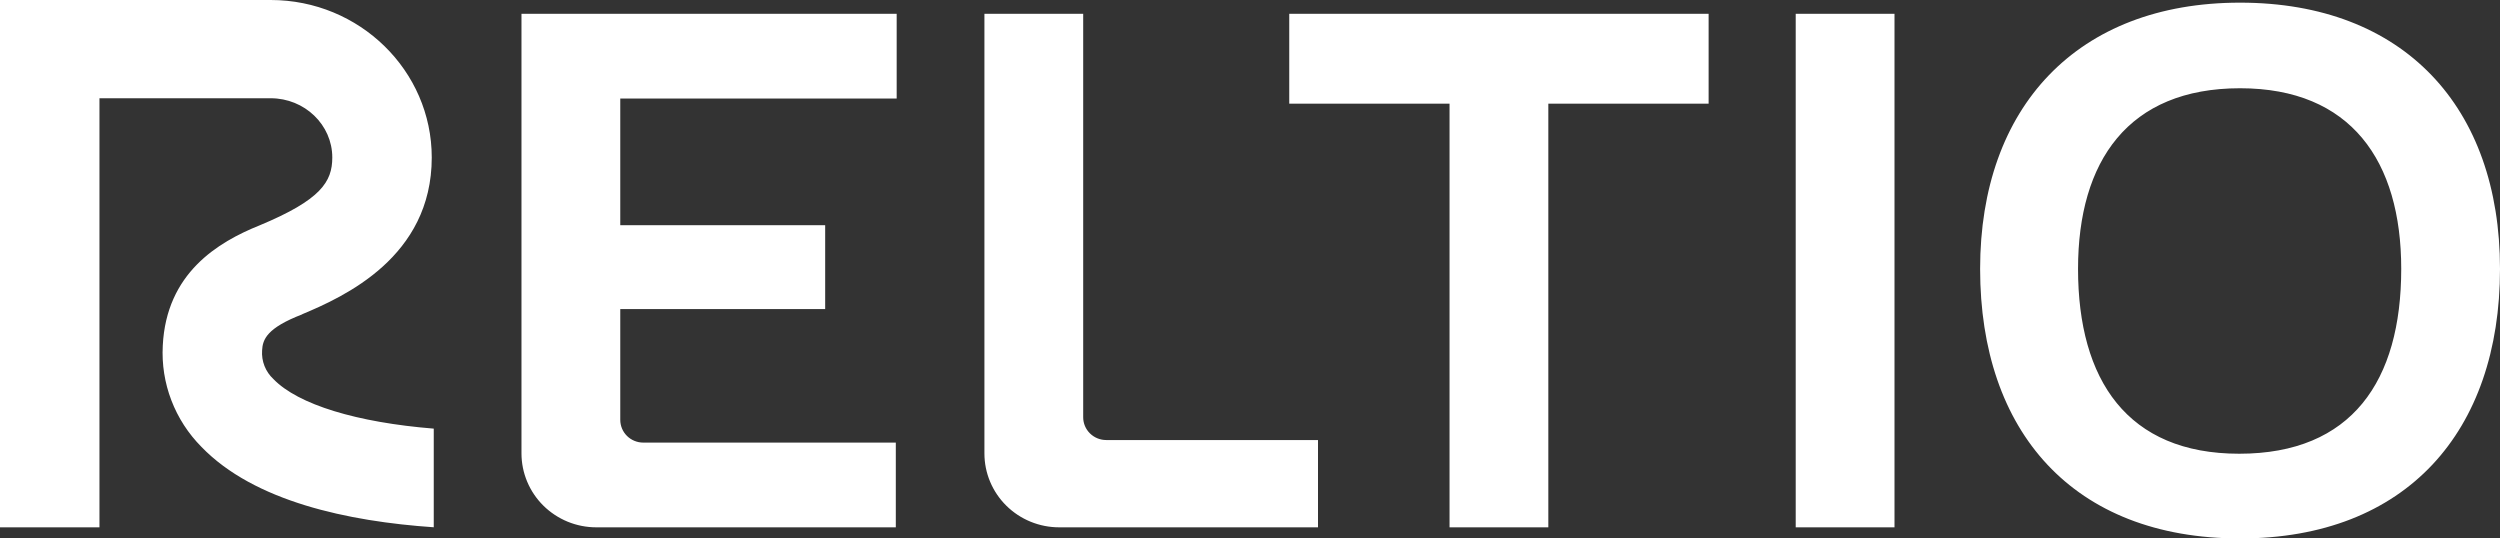 <svg width="130" height="28" viewBox="0 0 130 28" fill="none" xmlns="http://www.w3.org/2000/svg">
<rect x="0" y="0" width="130" height="28" fill="#333333" stroke="none"/>
<path d="M27.117 0.717H46.627V5.123H32.254V11.71H42.909V16.072H32.254V21.833C32.254 21.988 32.285 22.142 32.345 22.286C32.405 22.429 32.493 22.559 32.604 22.669C32.715 22.779 32.847 22.866 32.993 22.925C33.138 22.985 33.293 23.015 33.451 23.015H46.582V27.421H31.01C30.499 27.421 29.992 27.322 29.52 27.129C29.048 26.935 28.619 26.652 28.257 26.295C27.896 25.938 27.609 25.514 27.414 25.048C27.218 24.581 27.117 24.081 27.117 23.576V0.717ZM57.523 22.882H68.536V27.421H55.079C54.568 27.421 54.062 27.322 53.591 27.129C53.119 26.936 52.69 26.653 52.329 26.296C51.968 25.939 51.681 25.516 51.486 25.05C51.29 24.584 51.19 24.084 51.19 23.579V0.717H56.326V21.7C56.326 22.013 56.452 22.314 56.677 22.535C56.901 22.757 57.206 22.882 57.523 22.882ZM67.041 0.717H88.848V5.39H80.513V27.421H75.376V5.39H67.041V0.717ZM93.377 27.421V0.717H98.514V27.421H93.377ZM102.966 13.981C102.966 5.568 108.013 0.138 116.483 0.138C124.999 0.138 130 5.568 130 13.981C130 22.437 125.134 28 116.483 28C107.788 28 102.966 22.437 102.966 13.981ZM124.864 13.981C124.864 8.373 122.251 4.589 116.483 4.589C110.671 4.589 108.058 8.373 108.058 13.981C108.058 19.767 110.626 23.594 116.438 23.594C122.296 23.594 124.864 19.811 124.864 13.981ZM14.219 19.712C14.015 19.523 13.856 19.291 13.754 19.033C13.652 18.775 13.61 18.498 13.629 18.223C13.657 17.651 13.874 17.055 15.716 16.346L15.714 16.34C17.886 15.431 22.451 13.369 22.451 8.19C22.451 3.674 18.694 0 14.076 0H0V27.421H5.172V5.109H14.076C15.842 5.109 17.279 6.491 17.279 8.19C17.279 9.458 16.677 10.395 13.504 11.717C11.328 12.591 8.648 14.205 8.464 17.976C8.412 18.943 8.563 19.91 8.91 20.815C9.256 21.721 9.789 22.546 10.475 23.237C13.211 26.074 18.102 27.114 22.555 27.418V22.289C18.572 21.967 15.501 21.041 14.219 19.712Z" fill="white"/>
</svg>
